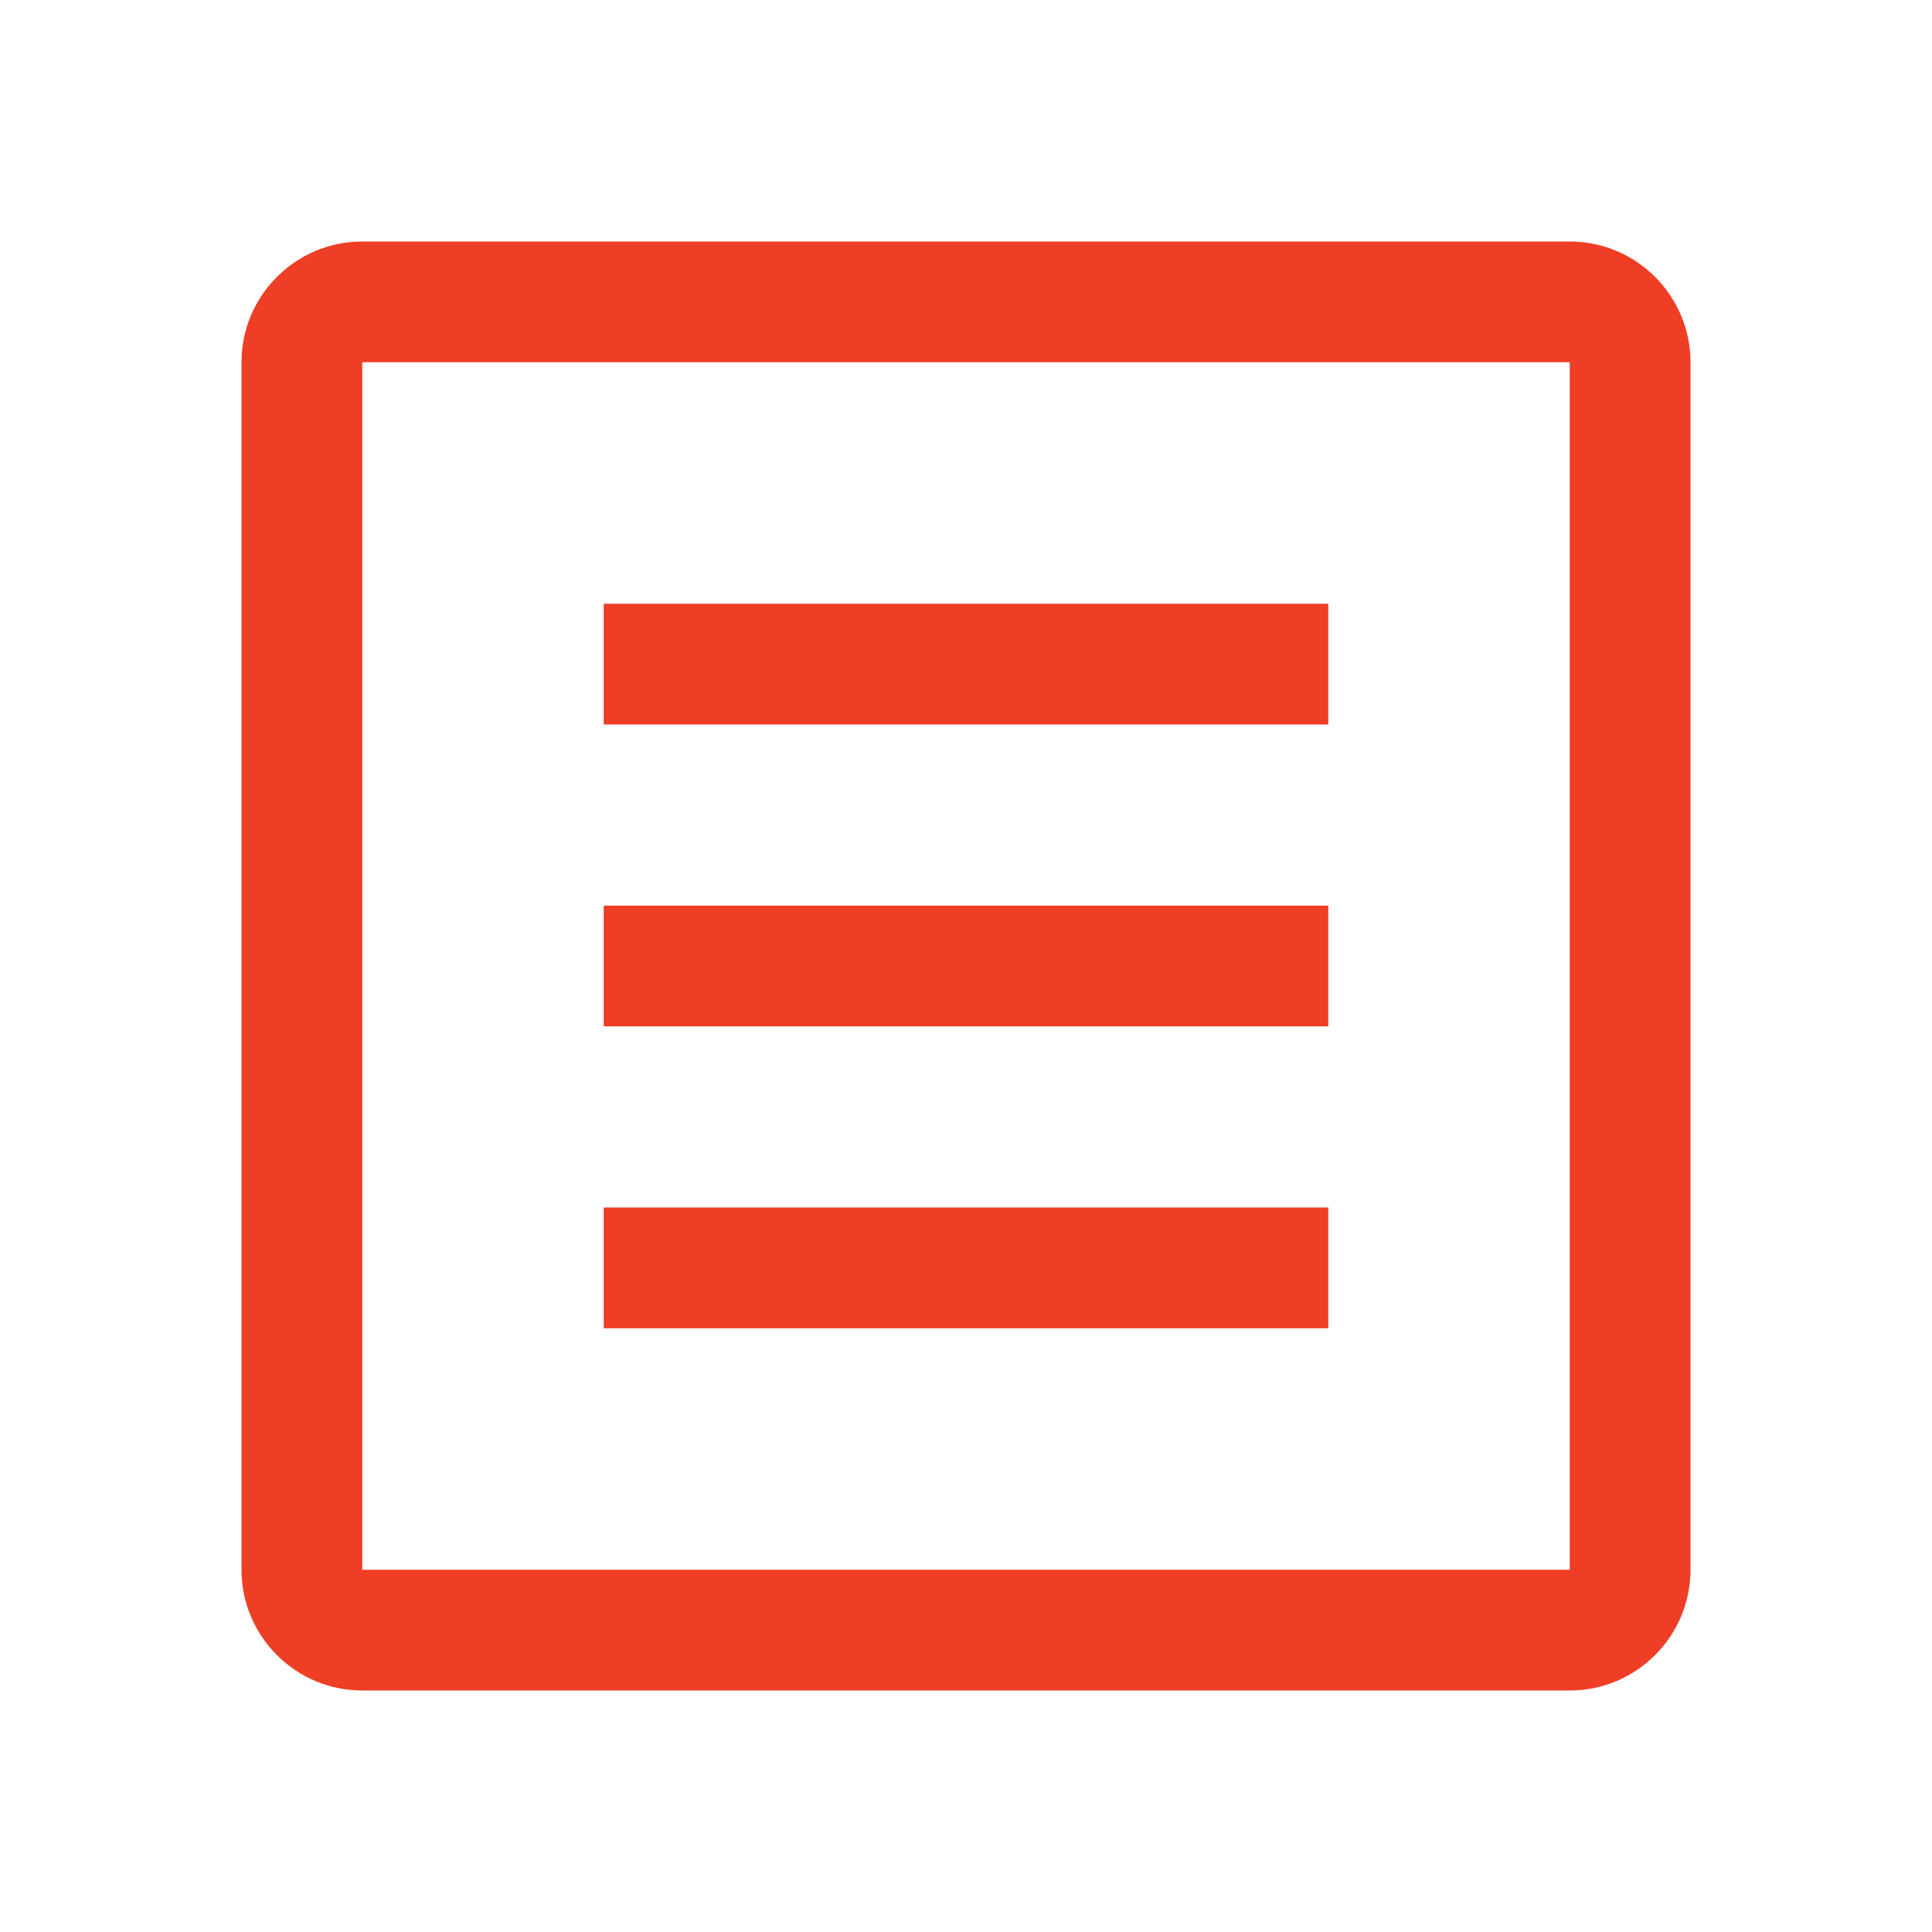 <svg width="24" height="24" viewBox="0 0 24 24" fill="none" xmlns="http://www.w3.org/2000/svg">
<path d="M7.5 7.5H16.5V9H7.5V7.5ZM7.5 11.25H16.5V12.75H7.5V11.25ZM7.5 15H16.5V16.5H7.5V15Z" fill="#EE3E25"/>
<path d="M19.5 21H4.5C3.673 21 3 20.327 3 19.5V4.5C3 3.673 3.673 3 4.5 3H19.5C20.327 3 21 3.673 21 4.5V19.5C21 20.327 20.327 21 19.5 21ZM4.5 4.5V19.5H19.5V4.5H4.5Z" fill="#EE3E25"/>
</svg>
